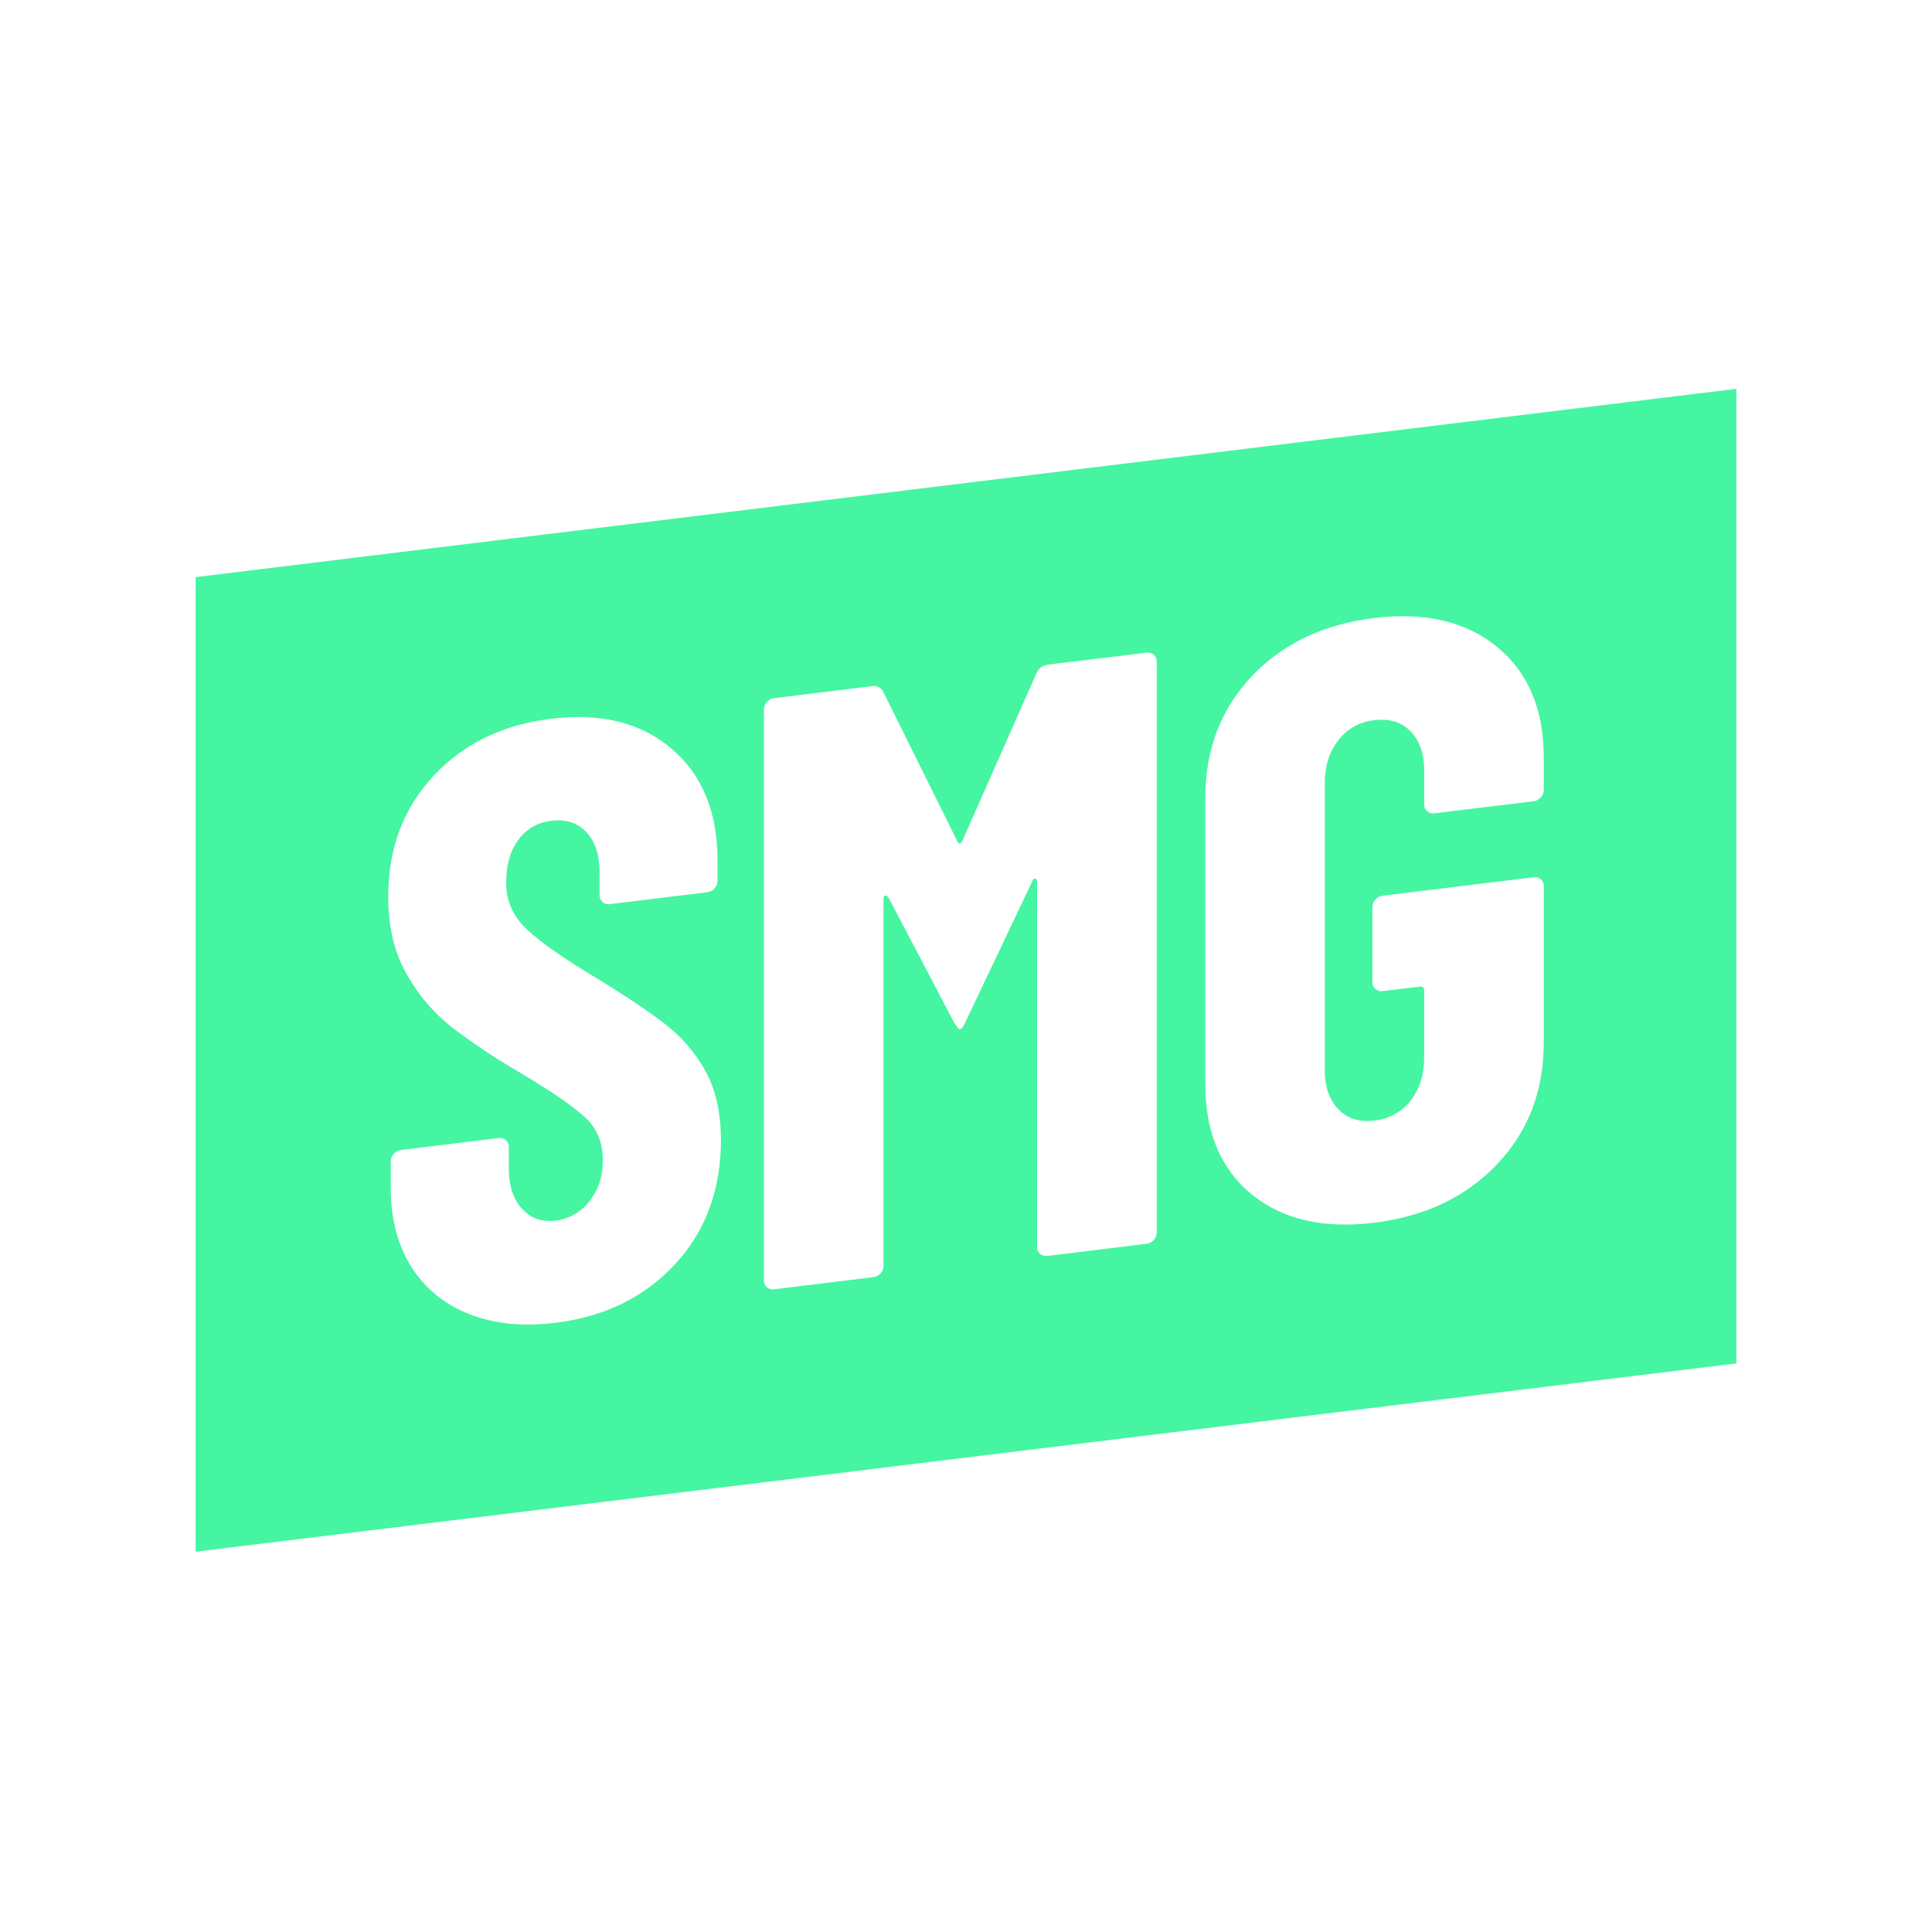 <svg width="100" height="100" viewBox="0 0 100 100" fill="none" xmlns="http://www.w3.org/2000/svg">
<rect width="100" height="100" fill="white"/>
<g clip-path="url(#clip0_1637_4310)">
<path d="M10.125 29.872V80.316L89.875 70.569V20.125L10.125 29.872ZM34.938 65.438C33.356 67.147 31.292 68.156 28.745 68.468C27.046 68.675 25.553 68.522 24.266 68.008C23.028 67.536 21.979 66.675 21.279 65.553C20.577 64.431 20.226 63.082 20.226 61.507V60.11C20.226 59.966 20.28 59.826 20.379 59.721C20.476 59.609 20.61 59.538 20.757 59.522L25.808 58.904C25.941 58.884 26.078 58.924 26.181 59.012C26.282 59.101 26.339 59.23 26.334 59.364V60.457C26.334 61.361 26.561 62.062 27.015 62.56C27.469 63.058 28.047 63.264 28.749 63.179C29.446 63.095 30.08 62.733 30.505 62.177C30.971 61.597 31.204 60.885 31.204 60.042C31.204 59.167 30.919 58.452 30.348 57.895C29.777 57.338 28.643 56.552 26.944 55.536C25.711 54.82 24.523 54.031 23.388 53.173C22.439 52.423 21.649 51.495 21.06 50.441C20.415 49.325 20.093 47.98 20.094 46.406C20.094 43.93 20.869 41.853 22.421 40.178C23.974 38.502 26.007 37.509 28.525 37.202C31.102 36.887 33.182 37.404 34.766 38.756C36.351 40.107 37.141 42.036 37.138 44.543V45.593C37.138 45.737 37.082 45.876 36.983 45.982C36.889 46.093 36.755 46.164 36.61 46.182L31.561 46.798C31.312 46.838 31.079 46.671 31.039 46.424C31.034 46.395 31.032 46.366 31.033 46.338V45.151C31.033 44.249 30.807 43.555 30.352 43.07C29.898 42.587 29.292 42.391 28.53 42.485C27.855 42.557 27.239 42.91 26.839 43.457C26.414 44.019 26.201 44.751 26.202 45.654C26.181 46.473 26.48 47.268 27.037 47.87C27.593 48.473 28.677 49.273 30.287 50.27C32.1 51.36 33.47 52.265 34.394 52.981C35.281 53.658 36.015 54.516 36.546 55.494C37.058 56.451 37.315 57.63 37.315 59.028C37.31 61.593 36.519 63.73 34.938 65.438ZM59.872 63.789C59.872 63.935 59.817 64.073 59.718 64.18C59.623 64.29 59.49 64.361 59.345 64.379L54.207 65.007C54.072 65.027 53.937 64.987 53.833 64.898C53.73 64.811 53.674 64.681 53.68 64.547V45.662C53.68 45.548 53.643 45.484 53.569 45.478C53.497 45.473 53.445 45.53 53.416 45.651L49.995 52.844C49.879 53.121 49.777 53.265 49.688 53.275C49.629 53.282 49.527 53.16 49.381 52.92L45.994 46.468C45.935 46.388 45.879 46.352 45.819 46.352C45.759 46.352 45.731 46.422 45.731 46.538V65.518C45.731 65.662 45.677 65.802 45.577 65.907C45.482 66.018 45.35 66.089 45.204 66.106L40.065 66.734C39.932 66.756 39.794 66.717 39.692 66.627C39.591 66.539 39.534 66.409 39.539 66.274V36.725C39.539 36.579 39.594 36.44 39.692 36.334C39.787 36.224 39.92 36.152 40.065 36.136L45.116 35.518C45.372 35.463 45.631 35.597 45.731 35.836L49.552 43.544C49.64 43.708 49.727 43.696 49.815 43.512L53.636 34.87C53.732 34.609 53.972 34.427 54.251 34.401L59.345 33.779C59.478 33.758 59.616 33.797 59.718 33.887C59.819 33.975 59.876 34.105 59.872 34.239V63.789ZM79.906 40.883C79.906 41.027 79.851 41.167 79.753 41.273C79.658 41.383 79.524 41.454 79.379 41.472L74.24 42.097C74.106 42.118 73.97 42.079 73.868 41.989C73.765 41.9 73.708 41.77 73.714 41.637V39.888C73.714 39.014 73.48 38.336 73.012 37.853C72.544 37.372 71.914 37.181 71.123 37.279C70.39 37.353 69.719 37.728 69.274 38.315C68.805 38.911 68.57 39.647 68.571 40.52V55.383C68.571 56.257 68.807 56.935 69.274 57.417C69.742 57.898 70.359 58.093 71.123 58C71.868 57.929 72.553 57.554 73.012 56.965C73.48 56.367 73.714 55.631 73.714 54.758V51.261C73.714 51.116 73.641 51.052 73.493 51.069L71.562 51.299C71.429 51.321 71.291 51.281 71.189 51.191C71.086 51.103 71.029 50.974 71.035 50.839V46.951C71.041 46.651 71.266 46.402 71.562 46.362L79.379 45.406C79.514 45.386 79.649 45.425 79.753 45.513C79.855 45.602 79.91 45.731 79.906 45.866V53.953C79.906 56.46 79.101 58.562 77.491 60.259C75.881 61.956 73.758 62.966 71.123 63.288C68.488 63.61 66.373 63.118 64.777 61.812C63.182 60.507 62.384 58.601 62.384 56.095V41.32C62.384 38.813 63.182 36.713 64.777 35.018C66.373 33.321 68.488 32.312 71.123 31.989C73.758 31.668 75.881 32.166 77.491 33.485C79.101 34.805 79.906 36.716 79.906 39.221V40.883Z" fill="#45F5A1"/>
</g>
<defs>
<clipPath id="clip0_1637_4310">
<rect width="80" height="60.75" fill="white" transform="translate(10 20.125)"/>
</clipPath>
</defs>
</svg>
